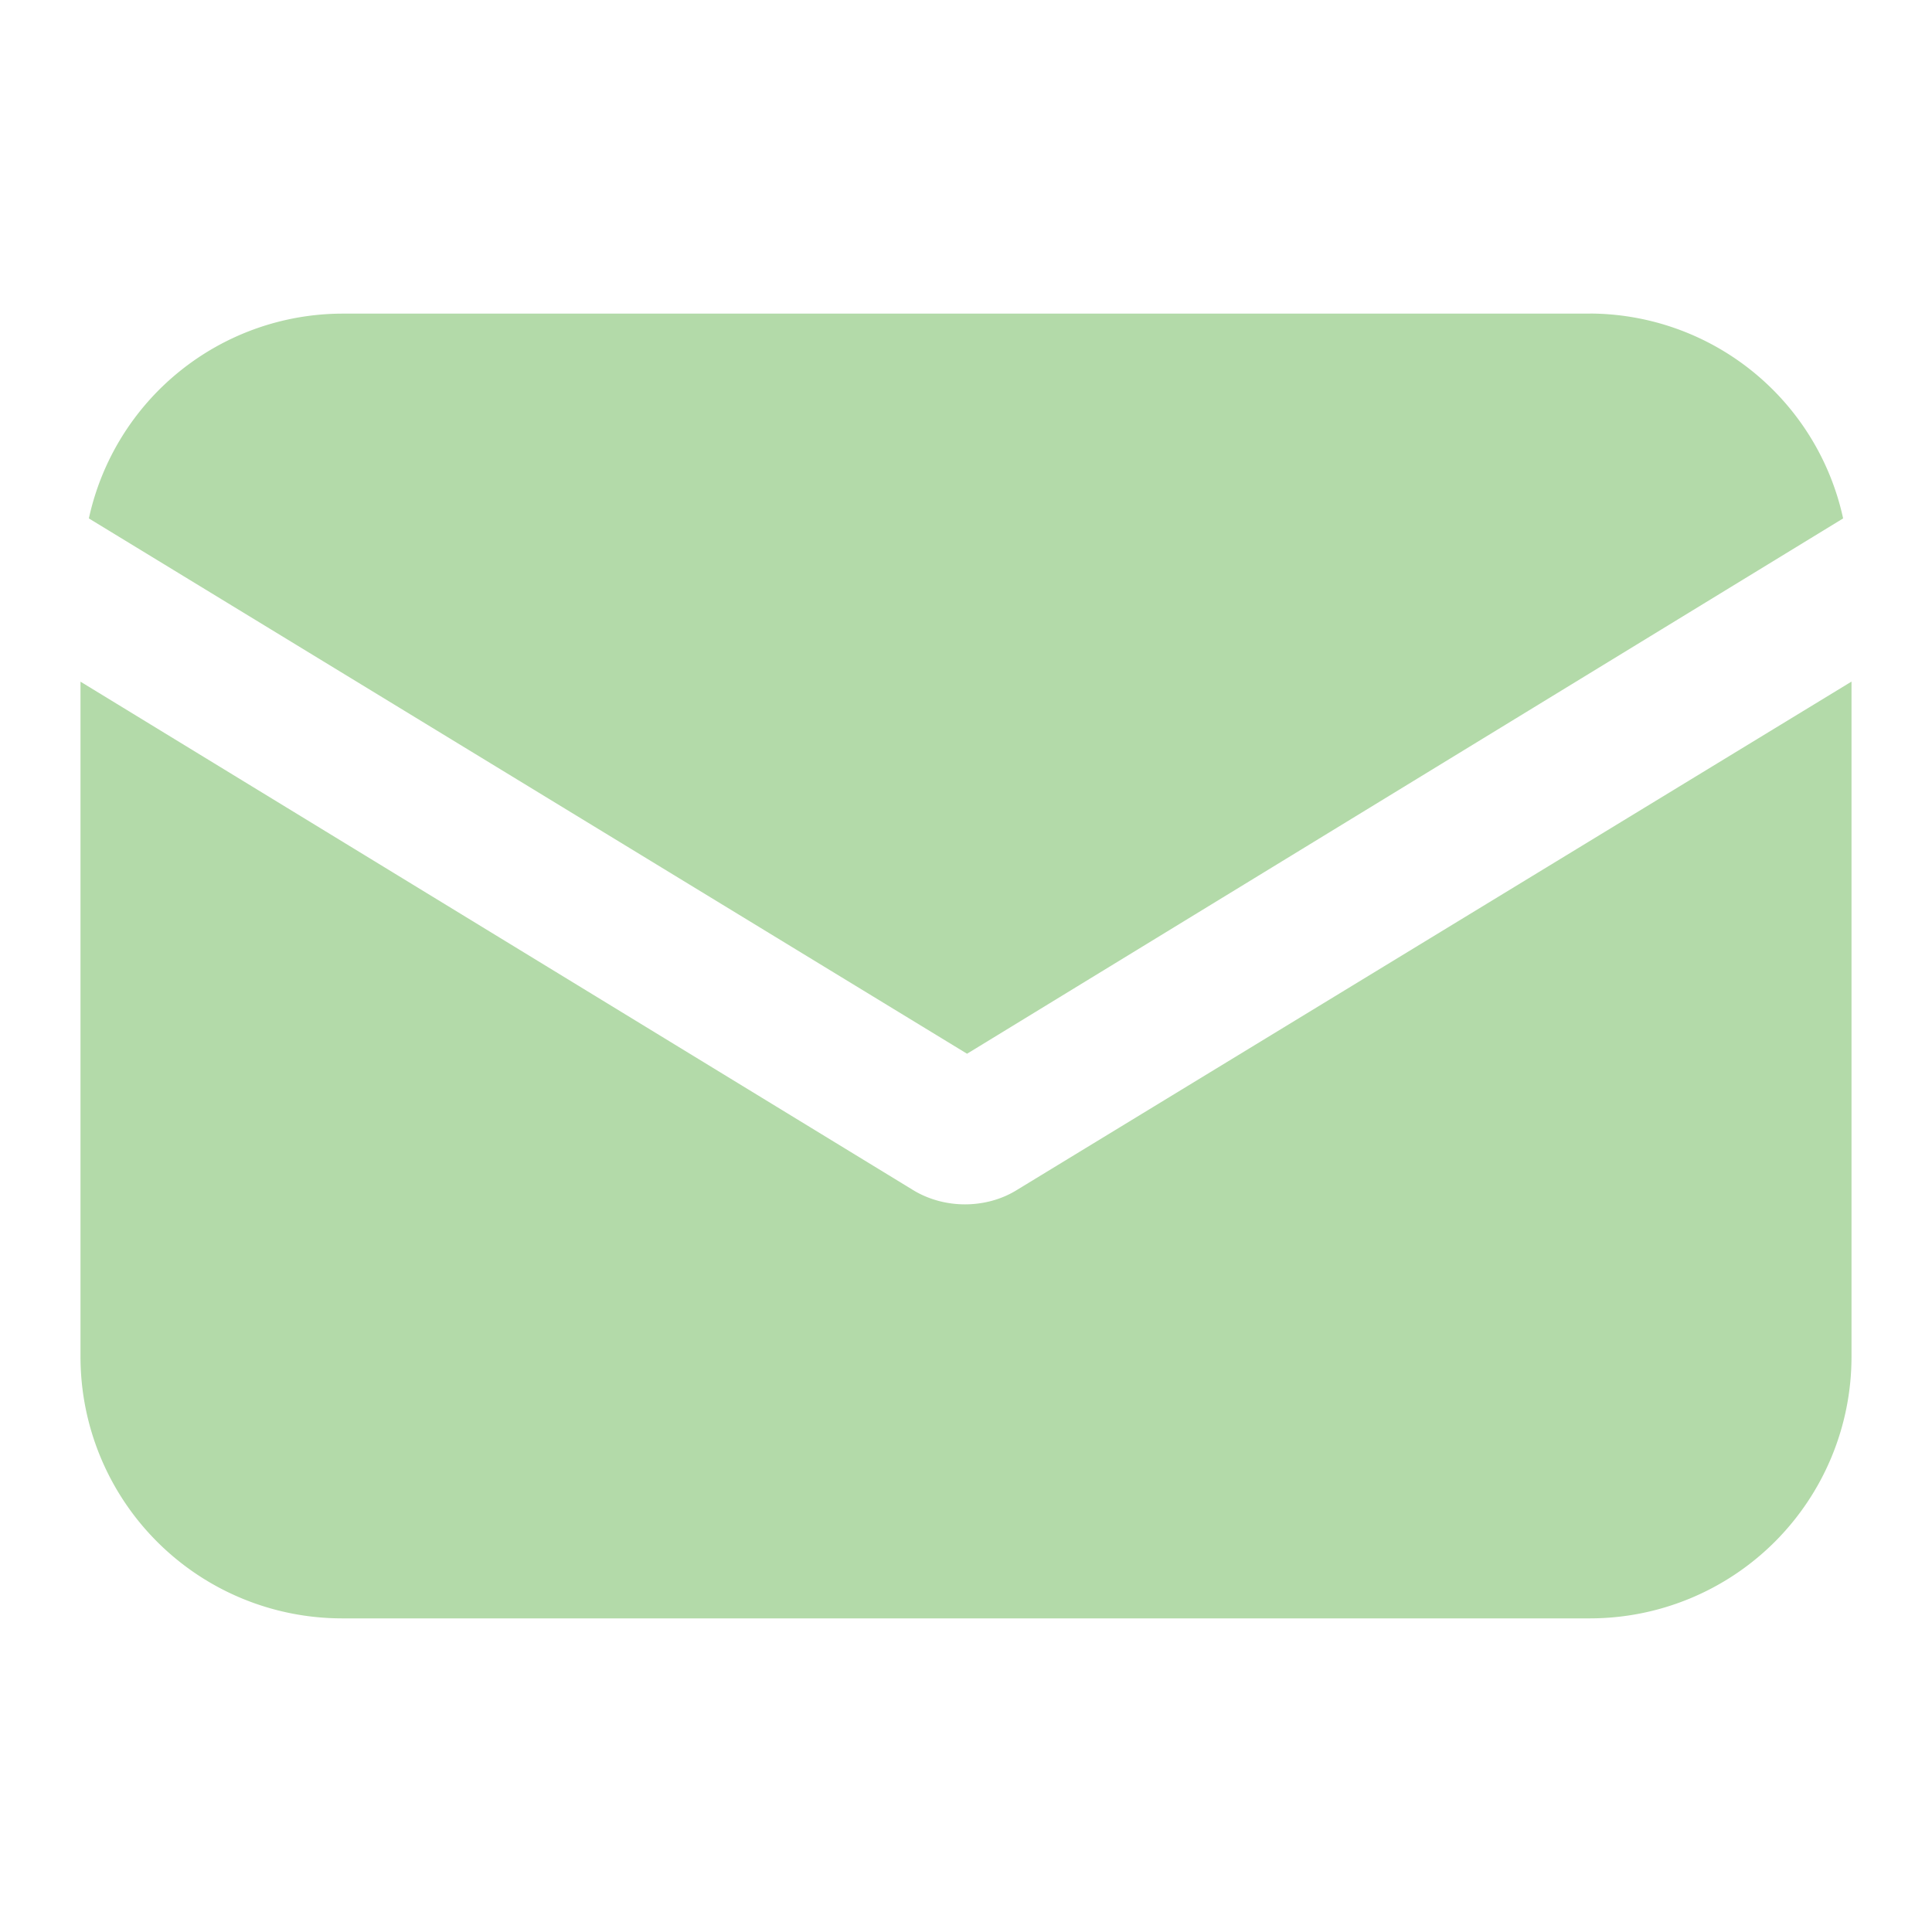 <svg xmlns="http://www.w3.org/2000/svg" width="24" height="24" fill="none" viewBox="0 0 24 24"><path fill="#B3DAA9" d="M12.636 14.78c-.207.13-.441.181-.649.181s-.441-.052-.65-.181L1 8.468v8.39a3.25 3.25 0 0 0 3.247 3.246h15.506A3.25 3.25 0 0 0 23 16.857v-8.39z"/><path fill="#B3DAA9" d="M19.753 3.896H4.246A3.23 3.23 0 0 0 1.104 6.44l10.909 6.65 10.883-6.65a3.23 3.23 0 0 0-3.143-2.545"/></svg>